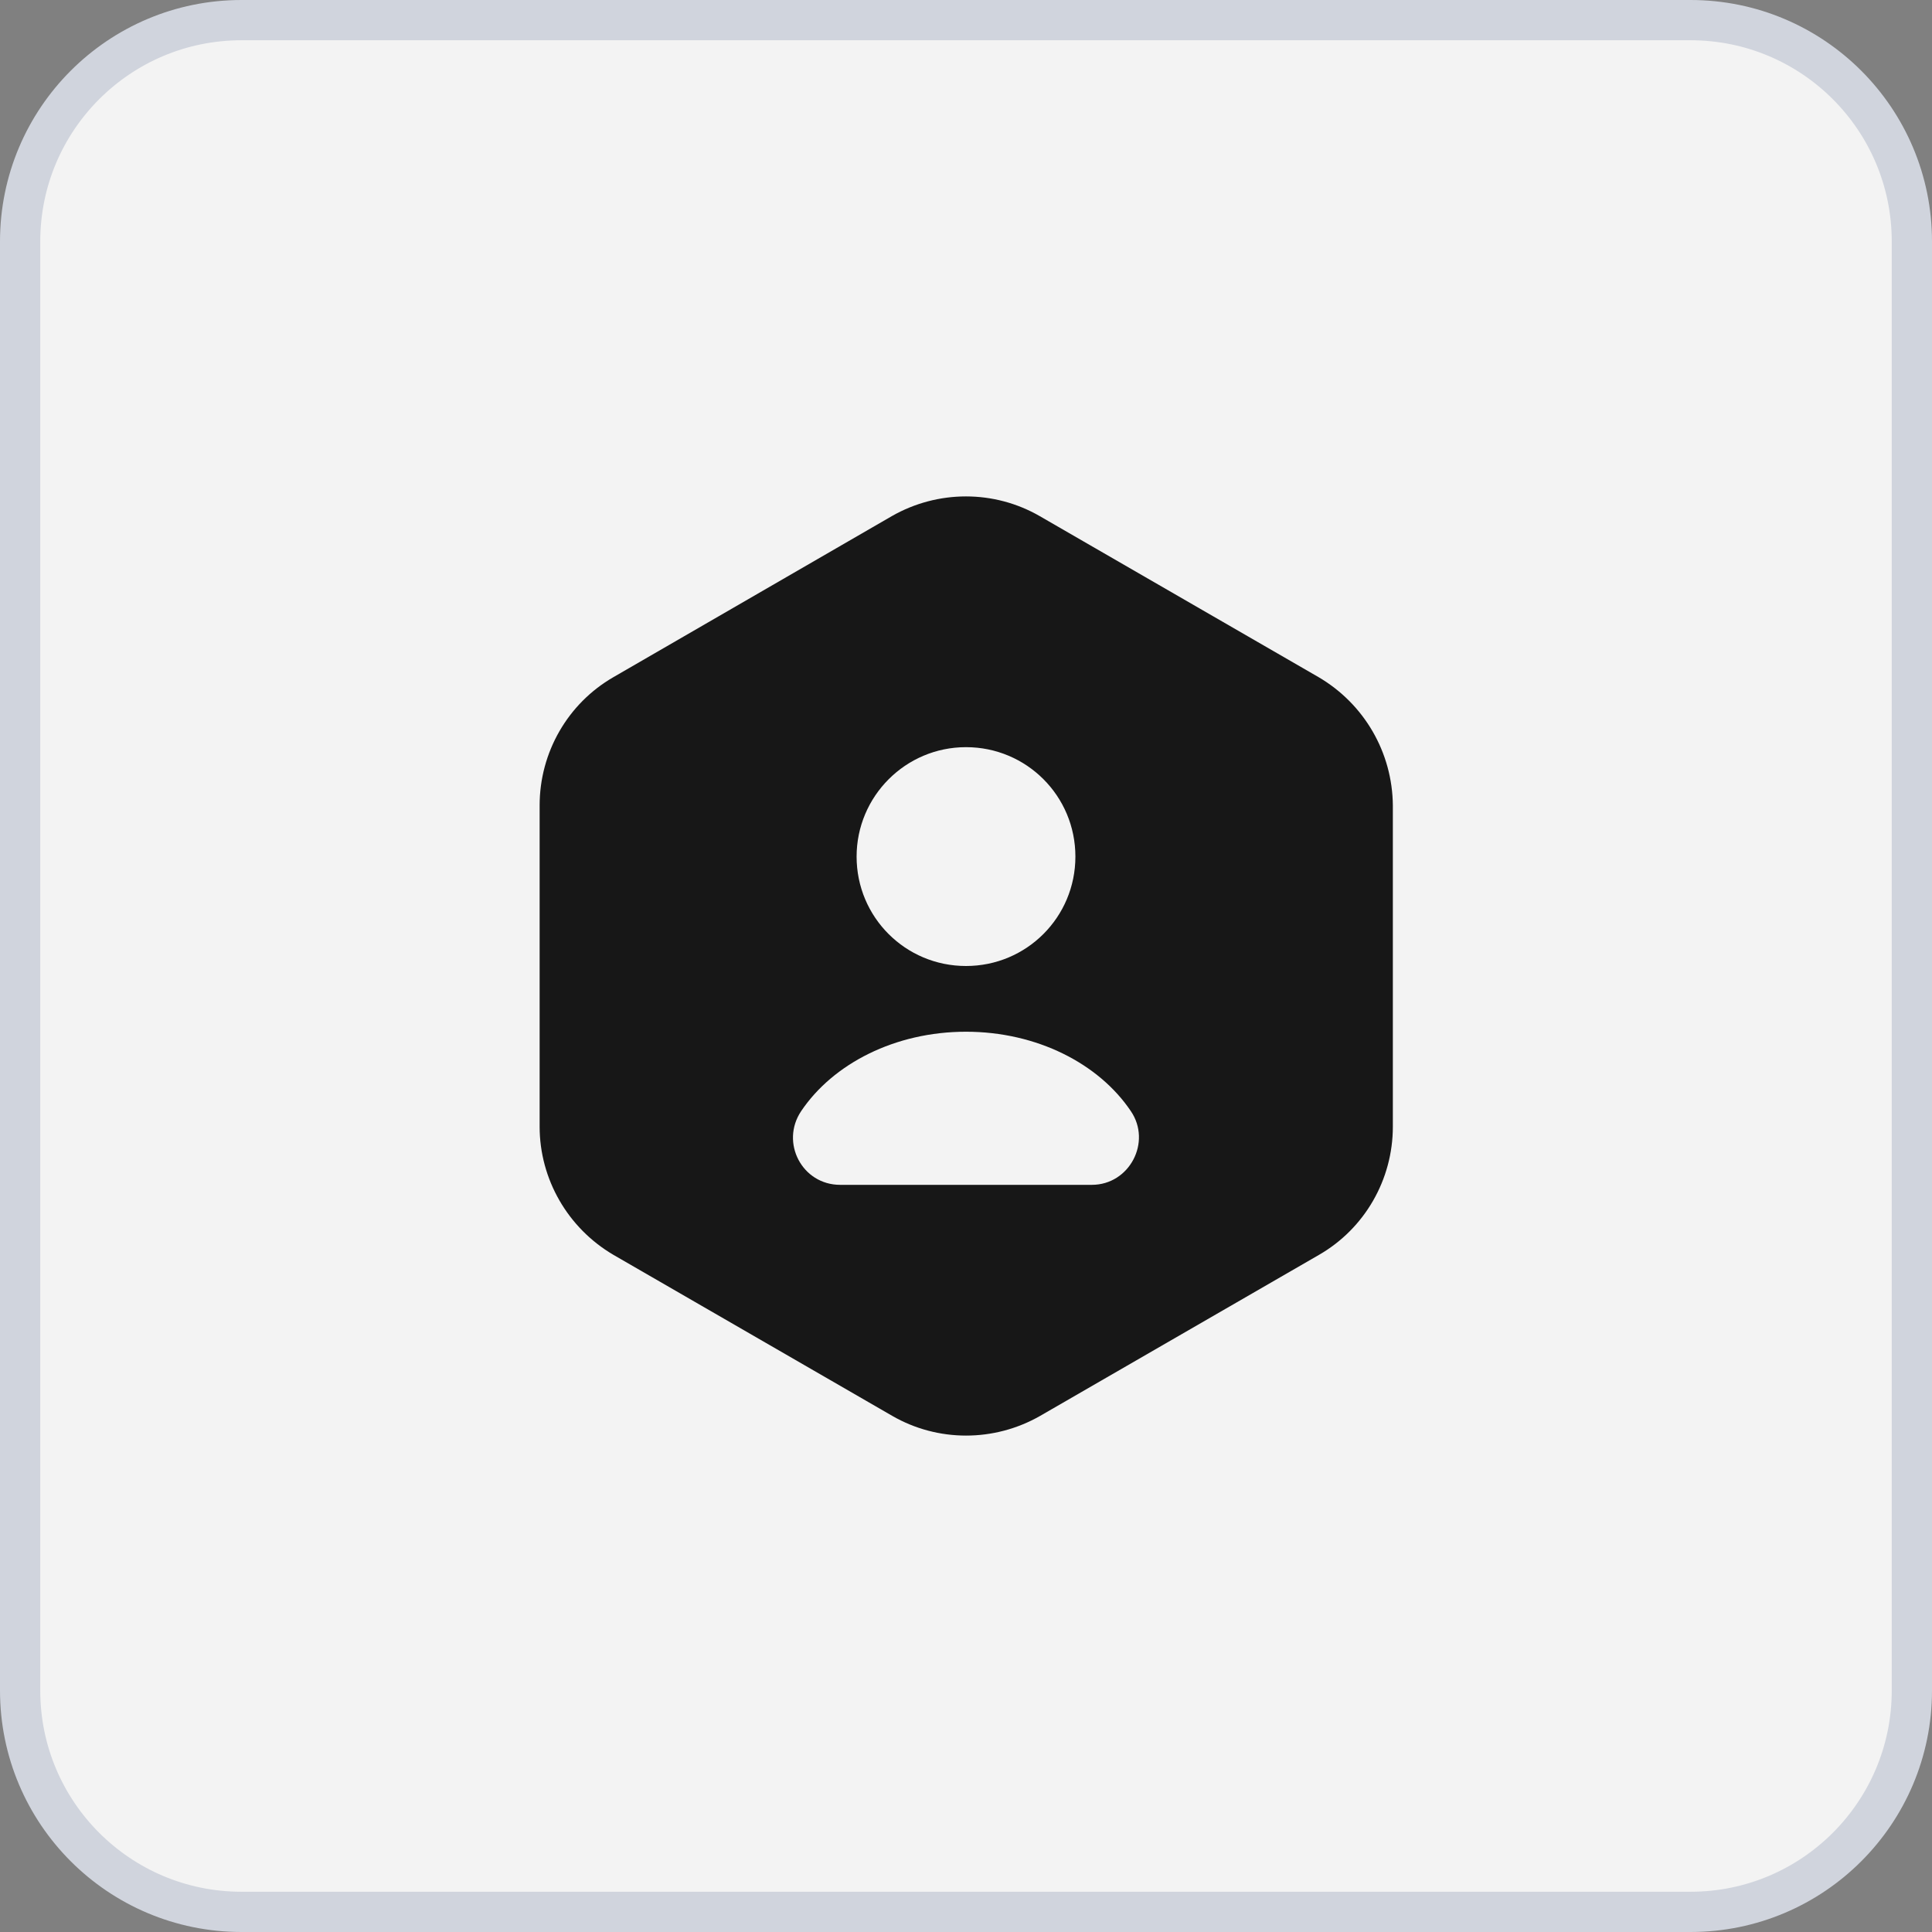 <svg width="48" height="48" viewBox="0 0 48 48" fill="none" xmlns="http://www.w3.org/2000/svg">
<rect x="0" y="0" width="48" height="48" fill="#808080" stroke="none"/>
<path d="M6 0.5H42C45.038 0.5 47.5 2.962 47.5 6V42C47.5 45.038 45.038 47.5 42 47.5H6C2.962 47.5 0.5 45.038 0.5 42V6C0.5 2.962 2.962 0.5 6 0.5Z" fill="#F3F3F3"/>
<path d="M6 0.5H42C45.038 0.5 47.5 2.962 47.5 6V42C47.5 45.038 45.038 47.5 42 47.5H6C2.962 47.5 0.5 45.038 0.5 42V6C0.5 2.962 2.962 0.5 6 0.5Z" stroke="#D0D4DD"/>
<path d="M32.762 16.825L25.832 12.823C24.7 12.17 23.3 12.17 22.157 12.823L15.238 16.825C14.107 17.478 13.407 18.692 13.407 20.01V27.99C13.407 29.297 14.107 30.51 15.238 31.175L22.168 35.177C23.3 35.83 24.7 35.83 25.843 35.177L32.773 31.175C33.905 30.522 34.605 29.308 34.605 27.99V20.01C34.593 18.692 33.893 17.49 32.762 16.825ZM24 18.563C25.505 18.563 26.718 19.777 26.718 21.282C26.718 22.787 25.505 24 24 24C22.495 24 21.282 22.787 21.282 21.282C21.282 19.788 22.495 18.563 24 18.563ZM27.127 29.437H20.873C19.928 29.437 19.38 28.387 19.905 27.605C20.698 26.427 22.238 25.633 24 25.633C25.762 25.633 27.302 26.427 28.095 27.605C28.62 28.375 28.06 29.437 27.127 29.437Z" fill="#171717"/>
</svg>
